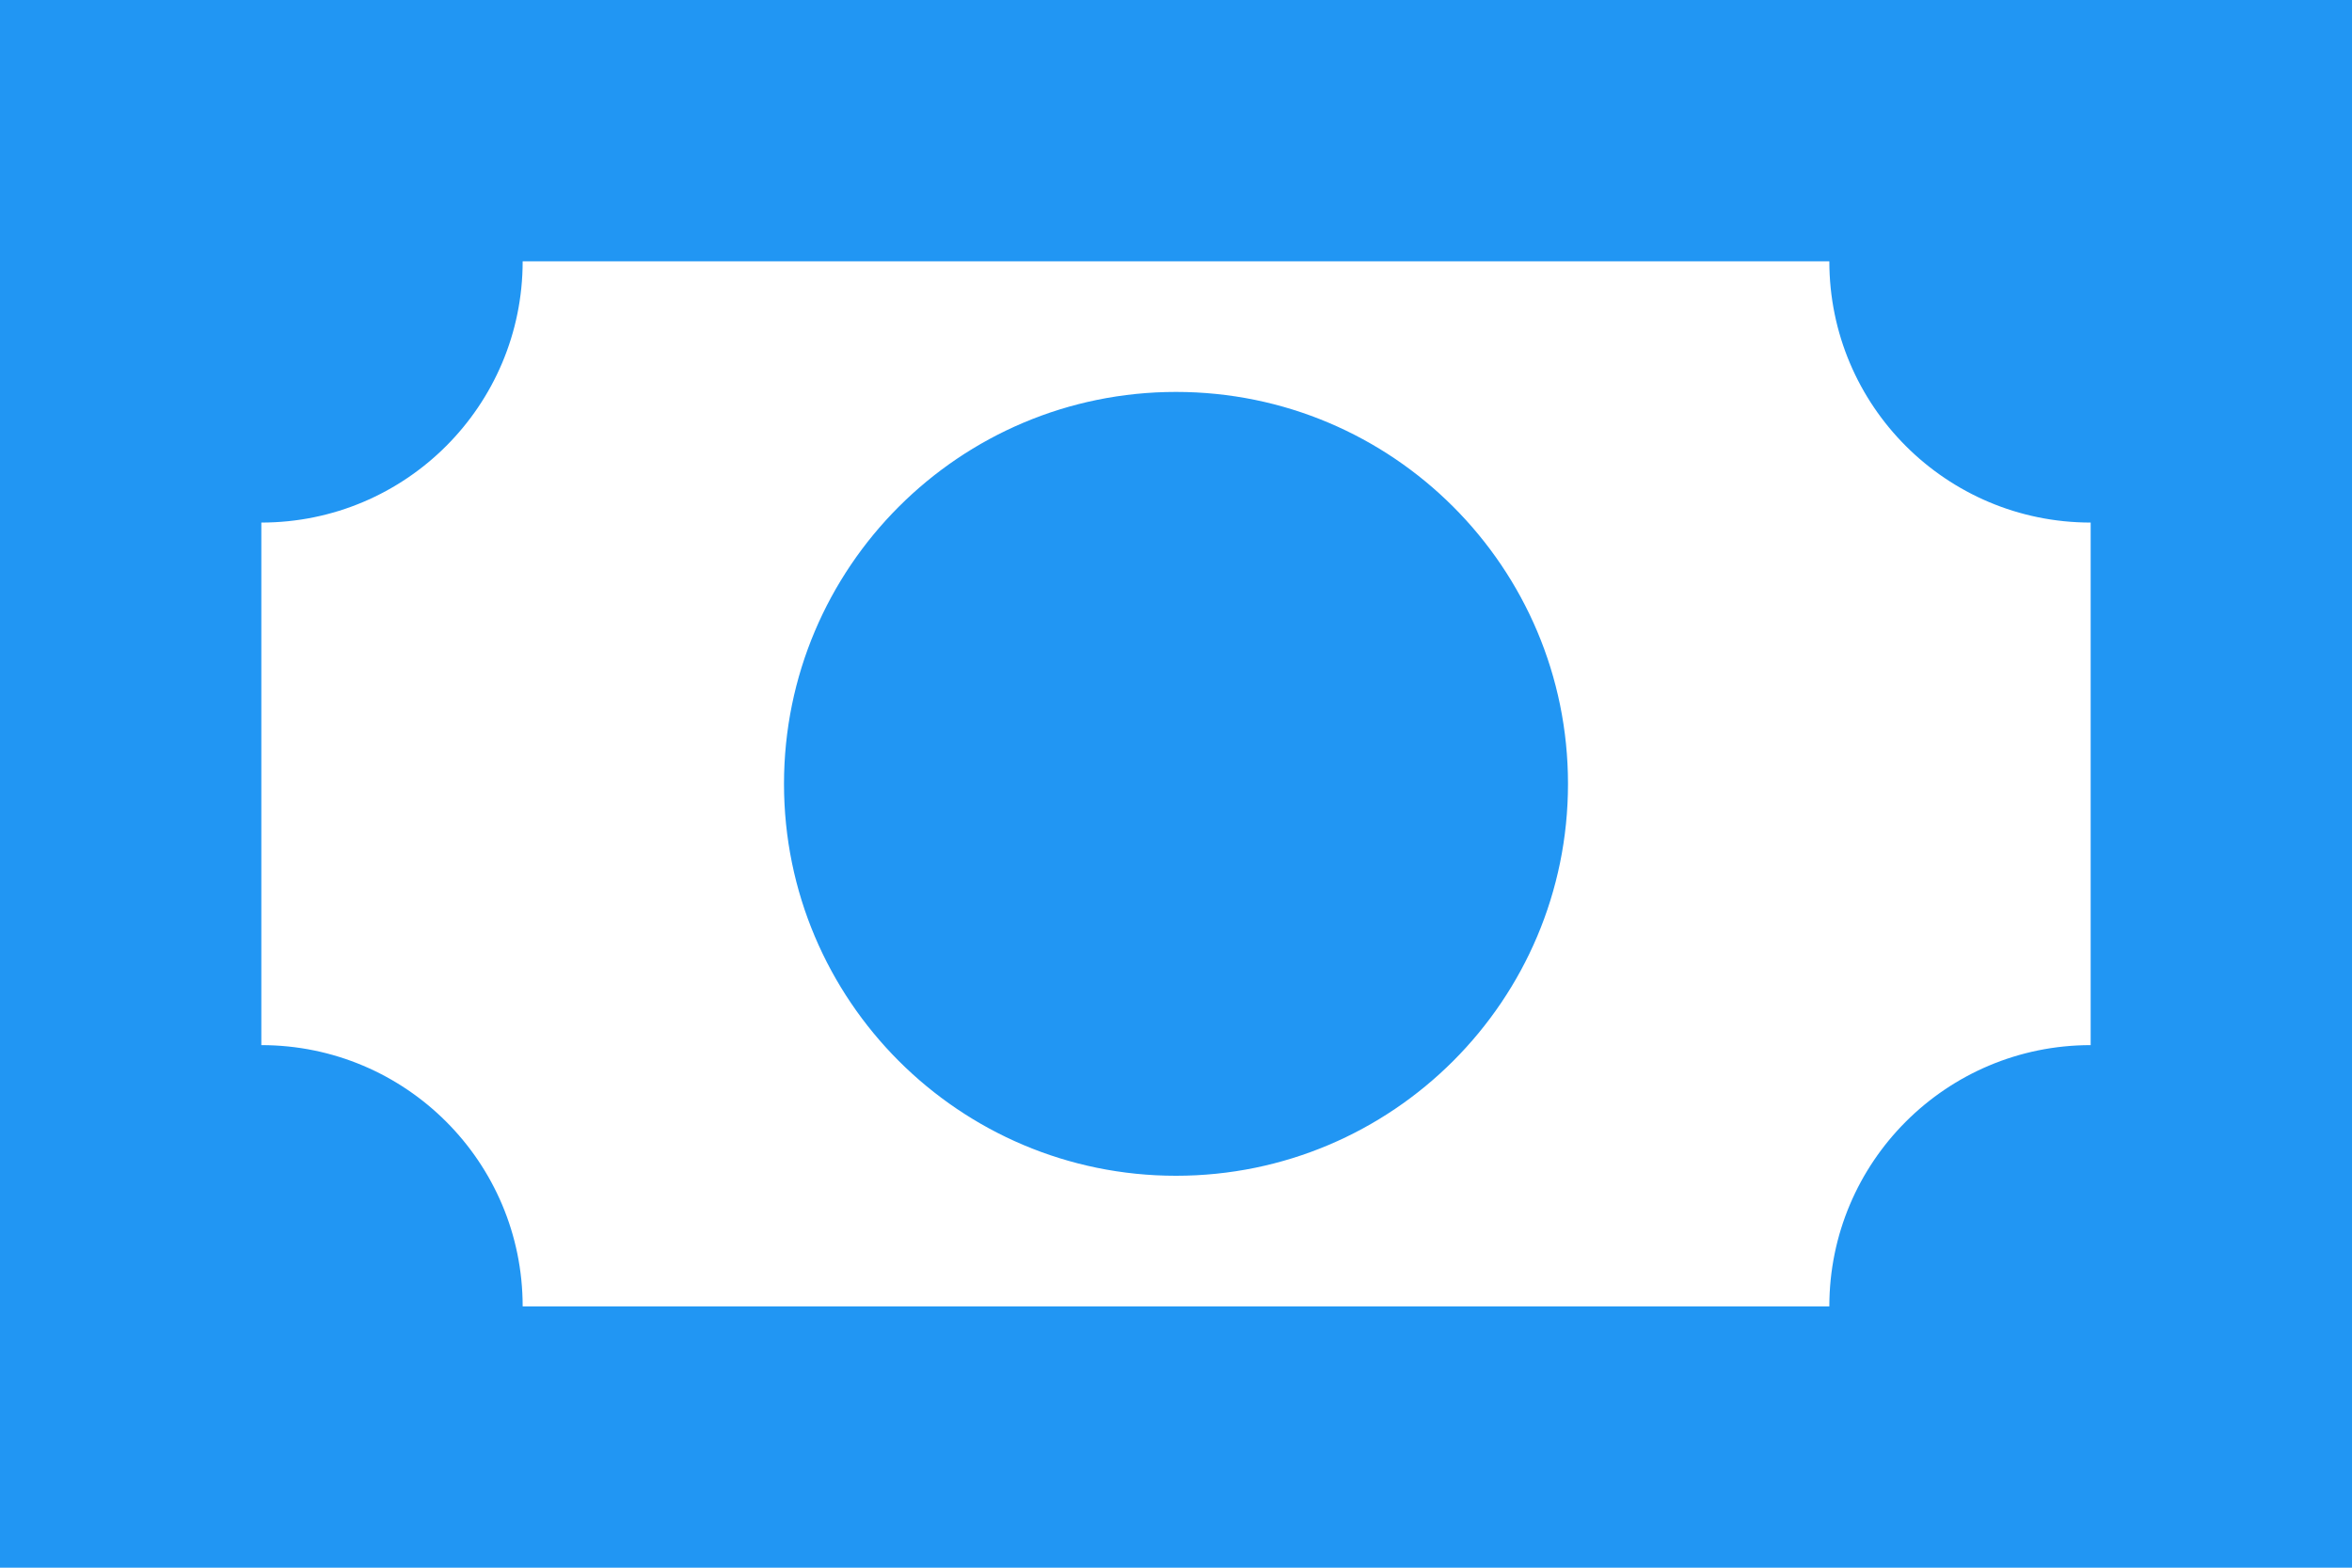 <svg version="1.2" xmlns="http://www.w3.org/2000/svg" xmlns:xlink="http://www.w3.org/1999/xlink" overflow="visible" preserveAspectRatio="none" viewBox="0 0 18 12" width="18" height="12"><g transform="translate(0, 0)"><g transform="translate(0, 0) rotate(0)"><path d="M0,0h18v12h-18zM9,3c1.657,0 3,1.343 3,3c0,1.657 -1.343,3 -3,3c-1.657,0 -3,-1.343 -3,-3c0,-1.657 1.343,-3 3,-3zM4,2c0,1.105 -0.895,2 -2,2v4c1.105,0 2,0.895 2,2h10c0,-1.105 0.895,-2 2,-2v-4c-1.105,0 -2,-0.895 -2,-2z" style="stroke-width: 0; stroke-linecap: butt; stroke-linejoin: miter; fill: rgb(33, 150, 243);" vector-effect="non-scaling-stroke"/></g><defs><path id="path-1726752580496649" d="M0,0h18v12h-18zM9,3c1.657,0 3,1.343 3,3c0,1.657 -1.343,3 -3,3c-1.657,0 -3,-1.343 -3,-3c0,-1.657 1.343,-3 3,-3zM4,2c0,1.105 -0.895,2 -2,2v4c1.105,0 2,0.895 2,2h10c0,-1.105 0.895,-2 2,-2v-4c-1.105,0 -2,-0.895 -2,-2z" vector-effect="non-scaling-stroke"/></defs></g></svg>